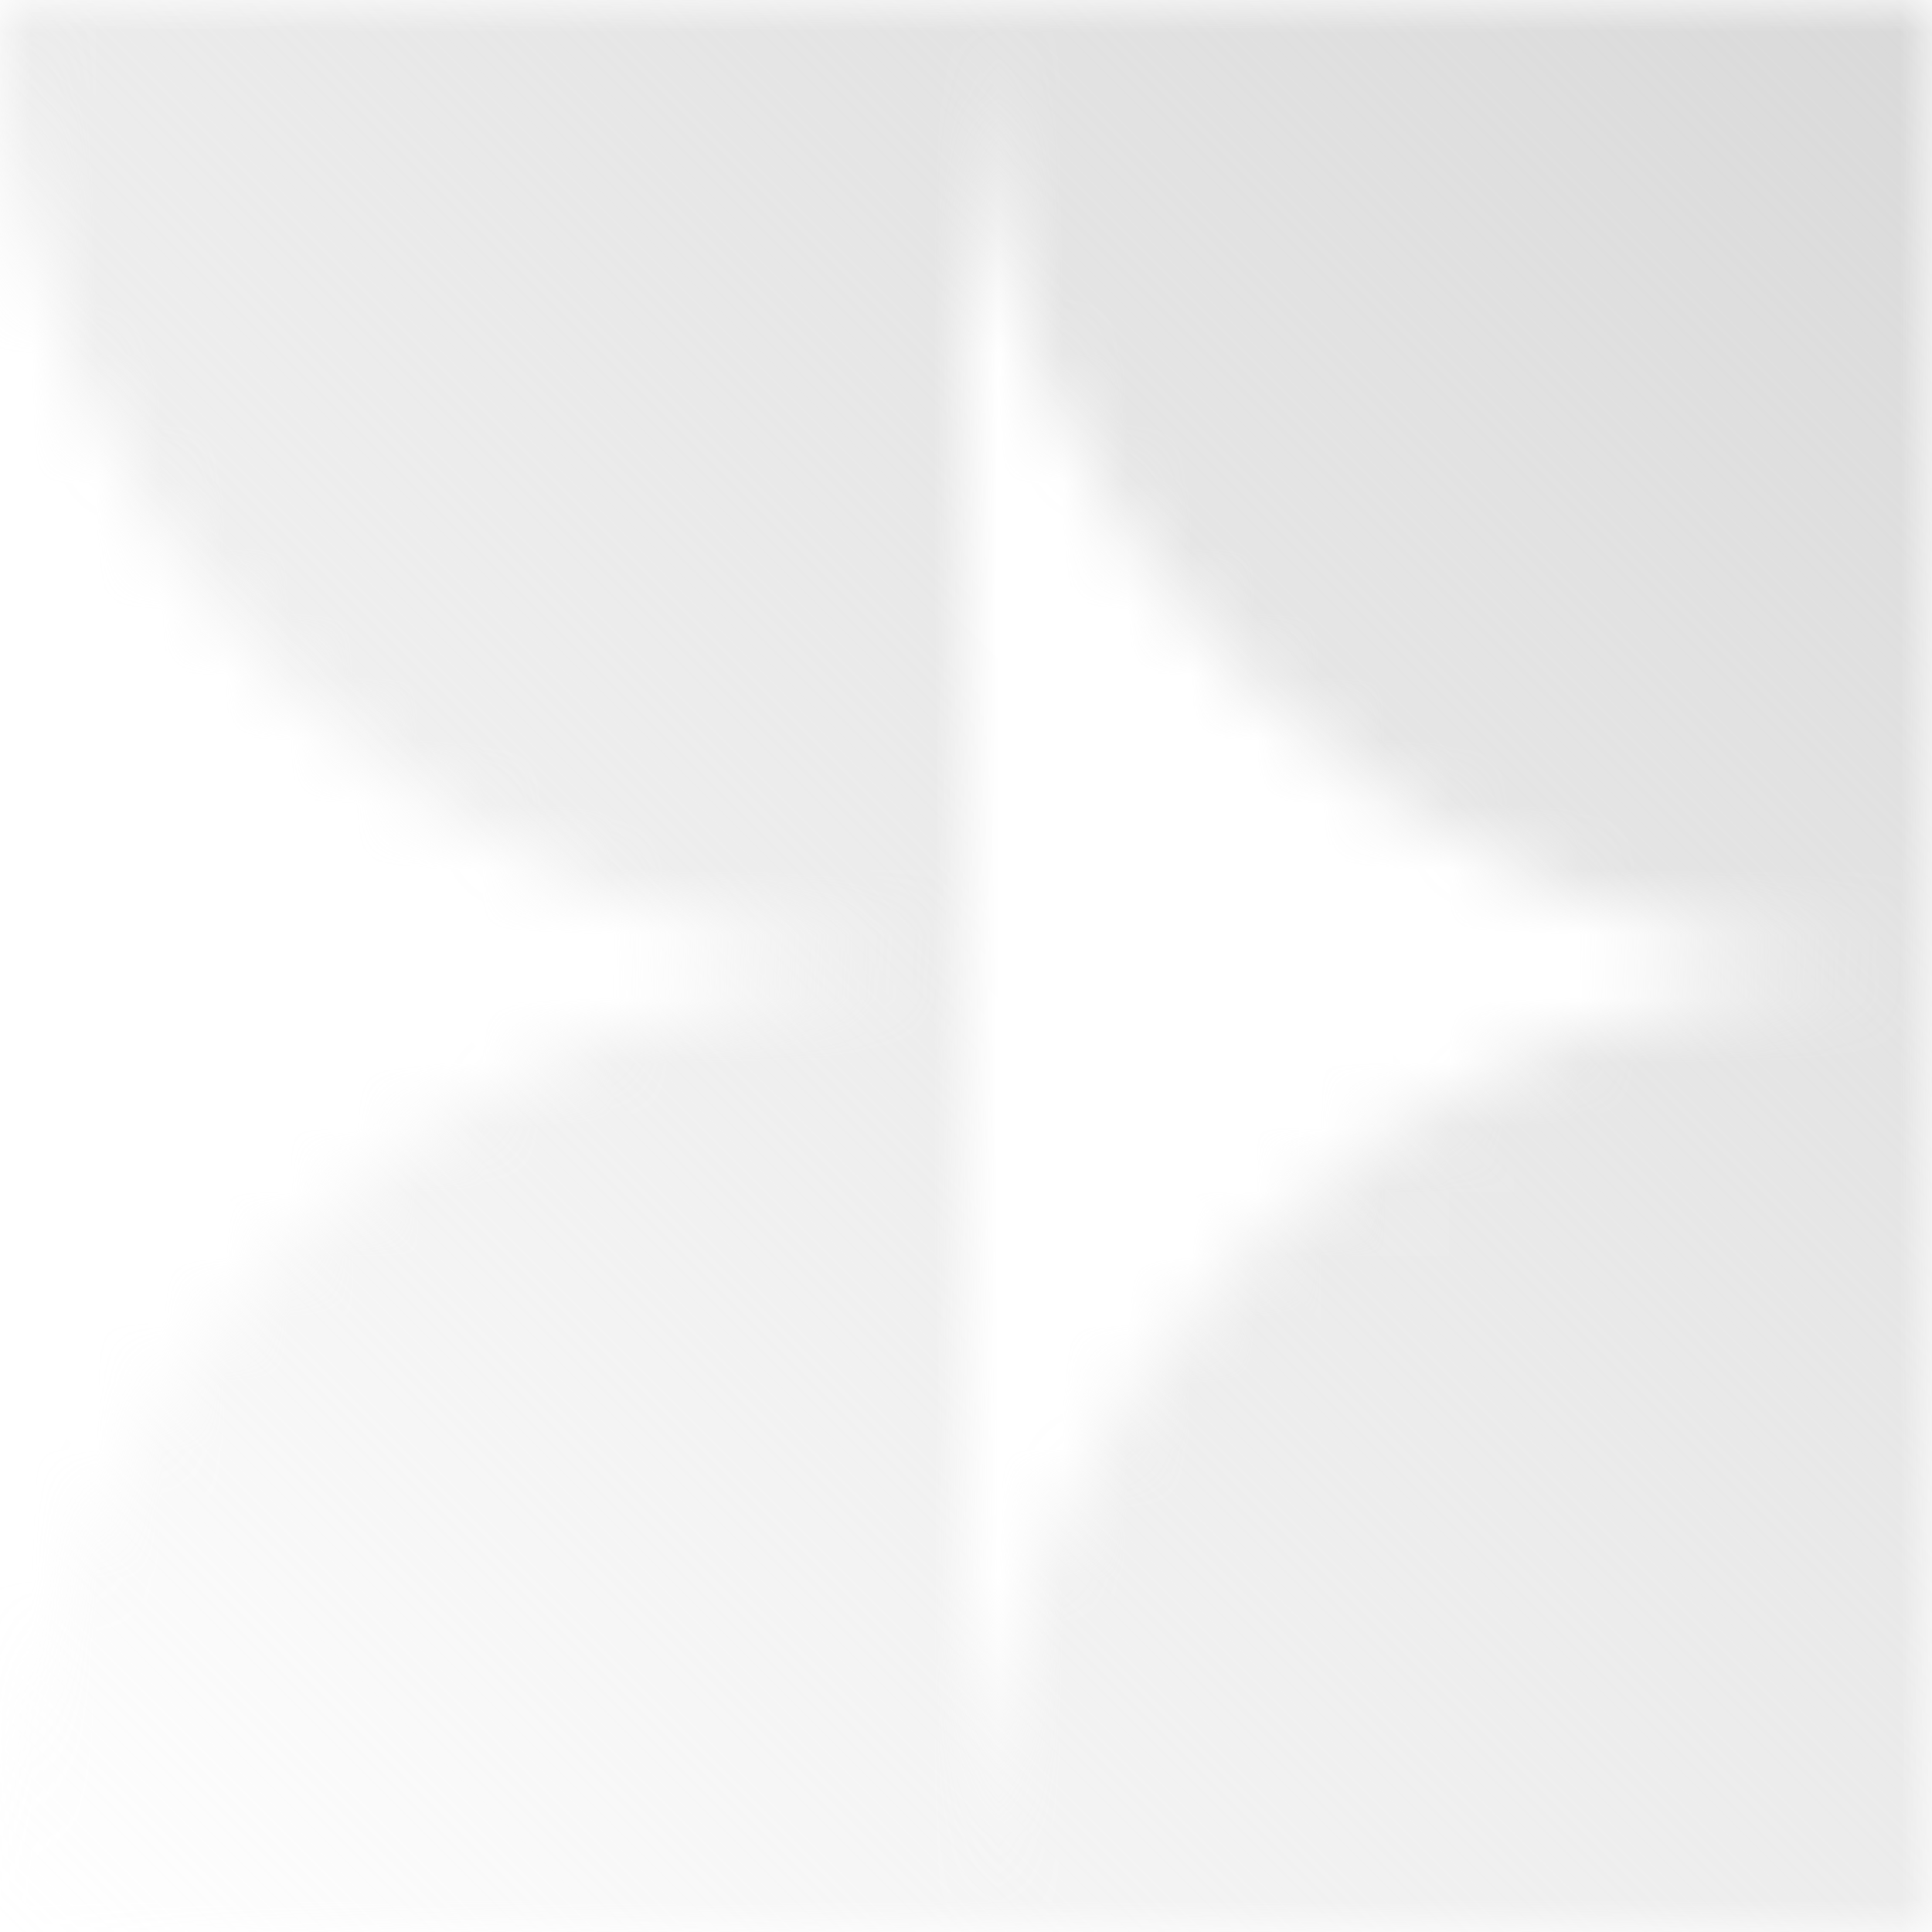 <svg width="30" height="30" viewBox="0 0 30 30" fill="none" xmlns="http://www.w3.org/2000/svg">
<mask id="mask0_274_1058" style="mask-type:alpha" maskUnits="userSpaceOnUse" x="0" y="0" width="30" height="30">
<path d="M30 15C21.716 15 15 21.716 15 30L30 30L30 15Z" fill="#D9D9D9"/>
<path d="M30 15C21.716 15 15 8.284 15 0L30 0L30 15Z" fill="#D9D9D9"/>
<path d="M0 0C-3.62114e-07 8.285 6.716 15 15 15L15 0L0 0Z" fill="#D9D9D9"/>
<path d="M0 30C9.87889e-08 21.716 6.716 15 15 15L15 30L0 30Z" fill="#D9D9D9"/>
</mask>
<g mask="url(#mask0_274_1058)">
<rect width="30" height="30" fill="url(#paint0_linear_274_1058)"/>
</g>
<defs>
<linearGradient id="paint0_linear_274_1058" x1="30" y1="-1.78814e-06" x2="1.78814e-06" y2="30" gradientUnits="userSpaceOnUse">
<stop stop-color="#D9D9D9"/>
<stop offset="1" stop-color="#D9D9D9" stop-opacity="0"/>
</linearGradient>
</defs>
</svg>

